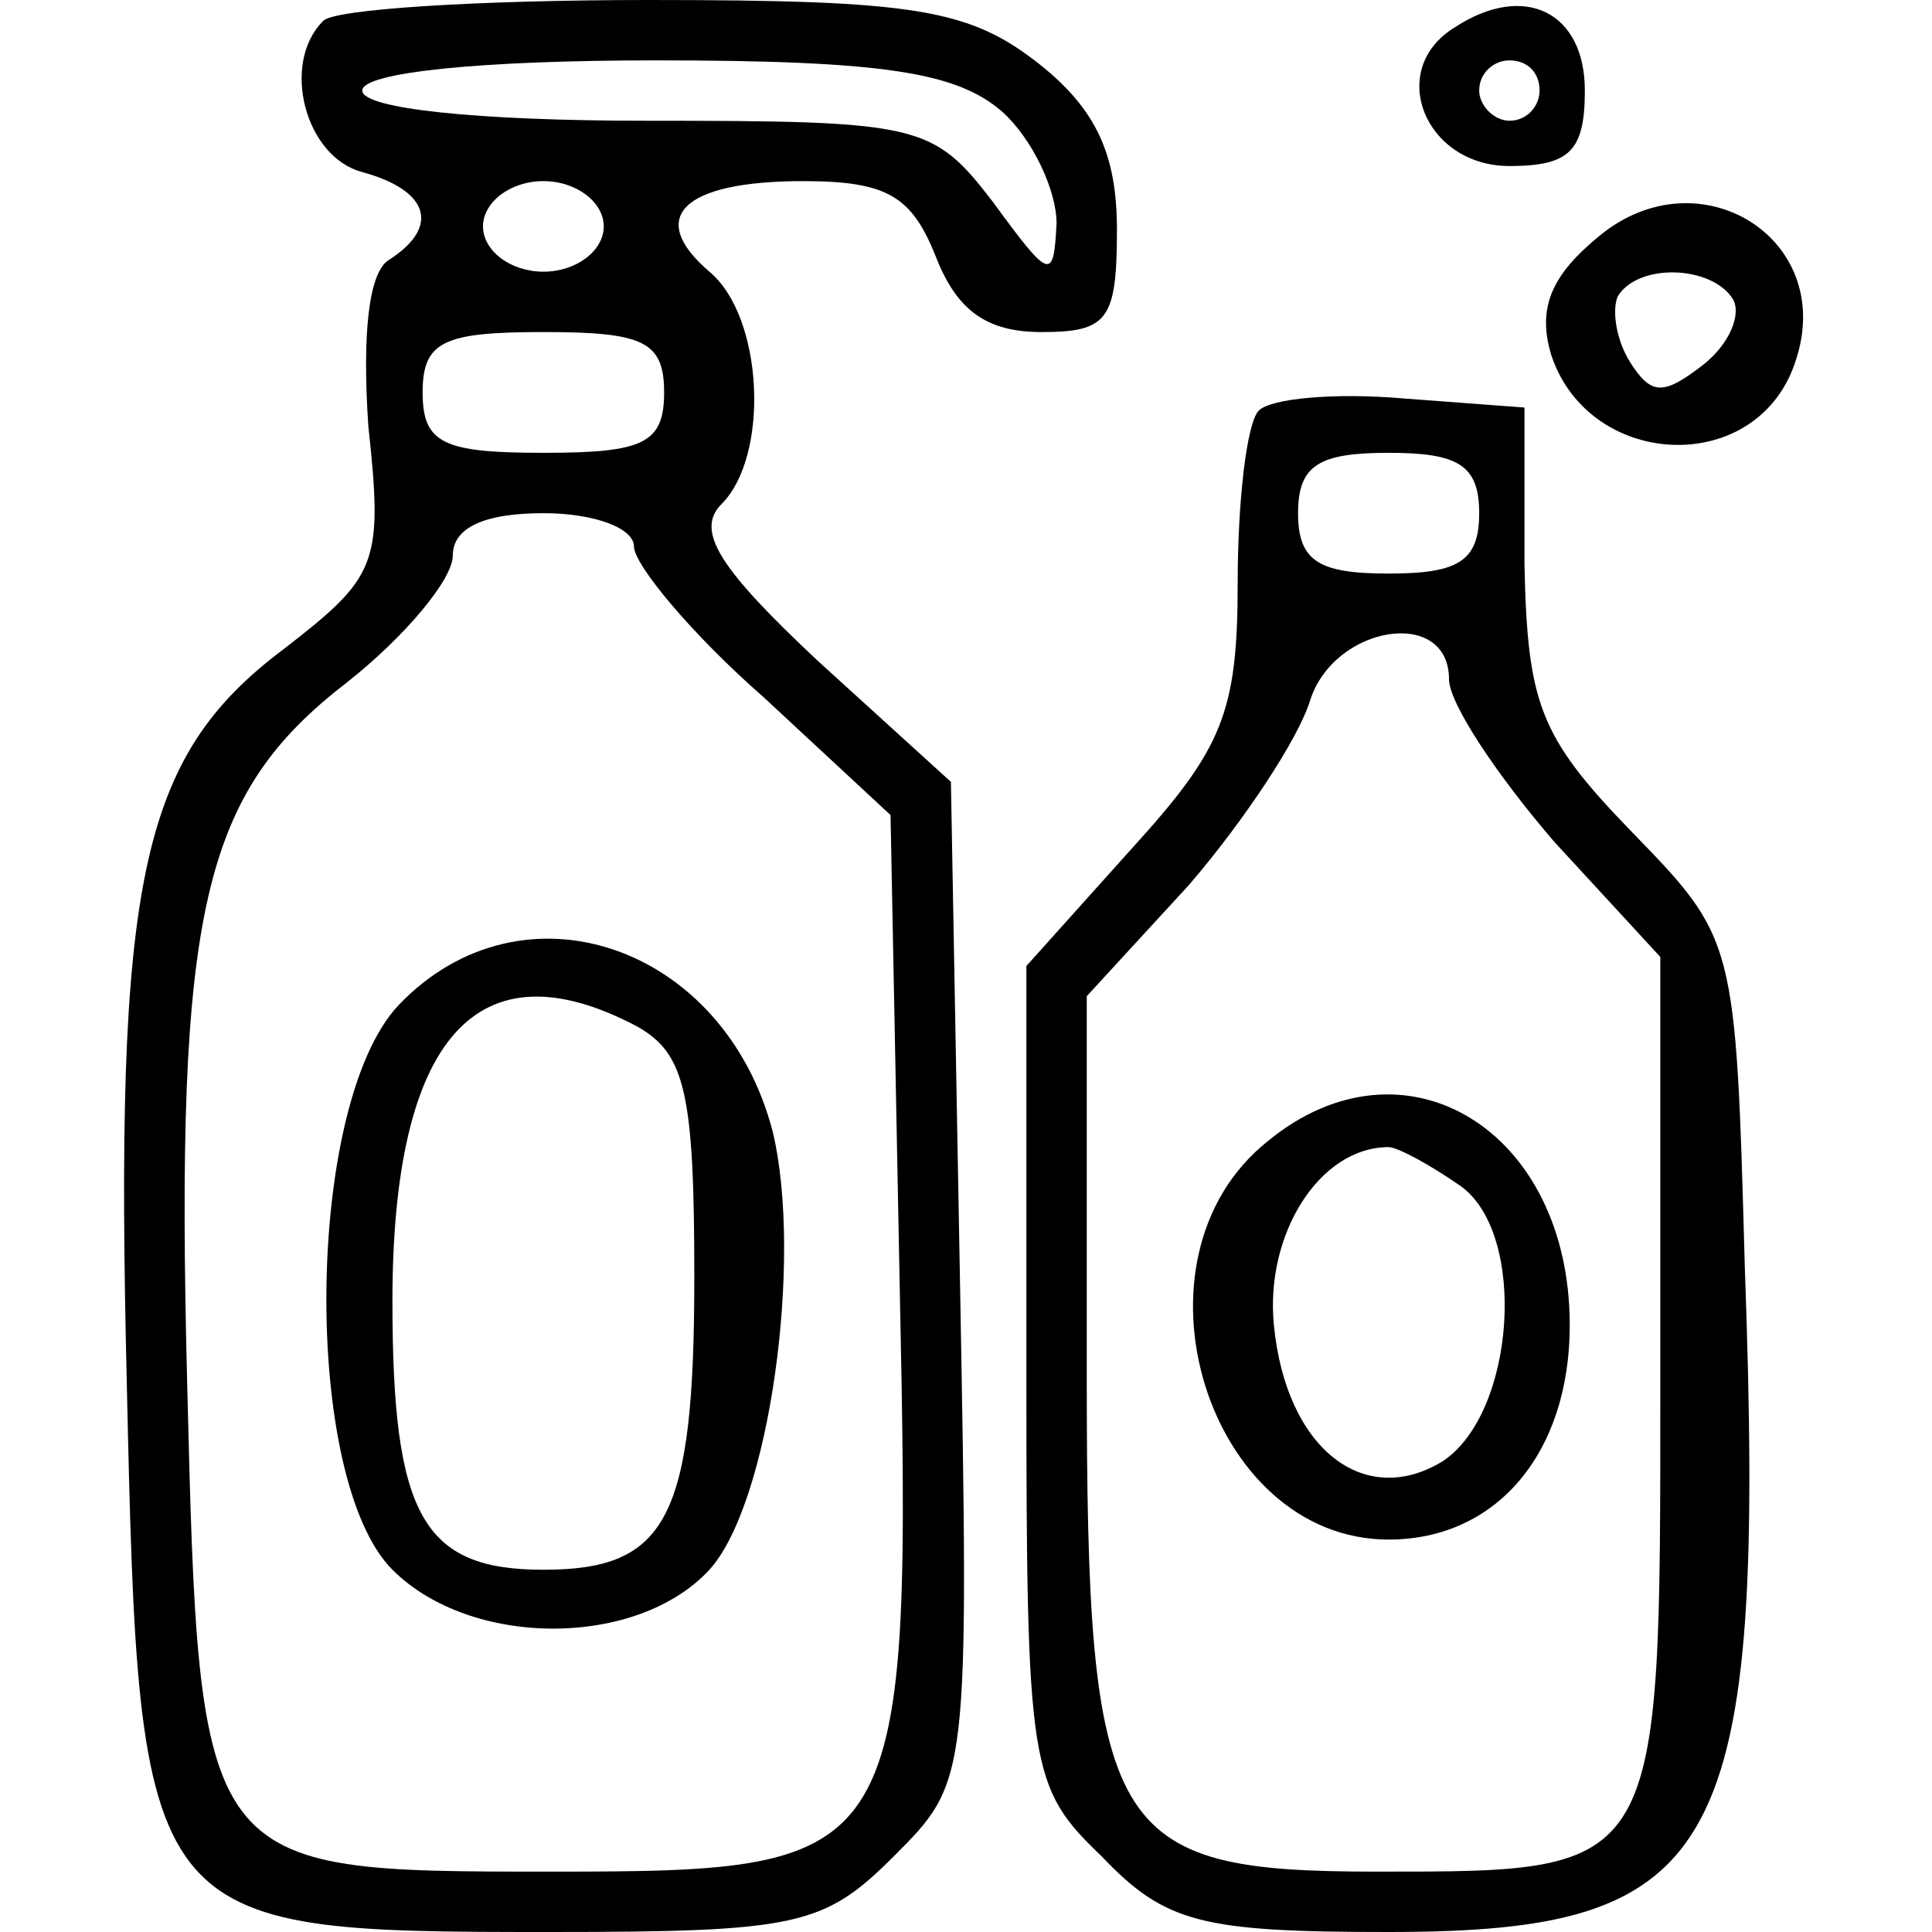 <?xml version="1.0" encoding="UTF-8" standalone="no"?> <svg xmlns="http://www.w3.org/2000/svg" version="1.0" width="64pt" height="64pt" viewBox="0 0 64 64" preserveAspectRatio="xMidYMid meet"><g transform="translate(0,64) scale(0.1,-0.1)" fill="#000000" stroke="none"><path d="M107 633 c-14 -14 -6 -45 13 -50 22 -6 26 -18 9 -29 -7 -4 -9 -25 -7 -55 5 -46 3 -50 -28 -74 -48 -36 -56 -77 -52 -243 4 -181 5 -182 140 -182 82 0 91 2 114 25 25 25 25 25 22 191 l-3 165 -44 40 c-32 30 -41 43 -32 52 16 16 14 62 -4 77 -21 18 -9 30 31 30 28 0 36 -5 44 -25 7 -18 17 -25 35 -25 22 0 25 4 25 34 0 25 -7 40 -26 55 -23 18 -41 21 -129 21 -56 0 -105 -3 -108 -7z m225 -30 c10 -9 18 -26 18 -37 -1 -19 -2 -19 -21 7 -20 26 -24 27 -115 27 -56 0 -94 4 -94 10 0 6 39 10 97 10 76 0 100 -4 115 -17z m-132 -38 c0 -8 -9 -15 -20 -15 -11 0 -20 7 -20 15 0 8 9 15 20 15 11 0 20 -7 20 -15z m20 -55 c0 -17 -7 -20 -40 -20 -33 0 -40 3 -40 20 0 17 7 20 40 20 33 0 40 -3 40 -20z m-10 -51 c0 -6 19 -29 43 -50 l42 -39 3 -154 c4 -194 3 -196 -116 -196 -116 0 -116 0 -120 162 -4 157 5 195 53 232 19 15 35 34 35 42 0 9 10 14 30 14 17 0 30 -5 30 -11z"></path><path d="M132 307 c-31 -33 -32 -157 -2 -187 26 -26 81 -26 105 0 20 22 31 103 21 145 -16 62 -83 85 -124 42z m79 -7 c16 -9 19 -22 19 -83 0 -80 -9 -97 -50 -97 -40 0 -50 18 -50 89 0 87 28 119 81 91z"></path><path d="M482 631 c-23 -14 -10 -46 18 -46 20 0 25 5 25 25 0 26 -20 36 -43 21z m28 -21 c0 -5 -4 -10 -10 -10 -5 0 -10 5 -10 10 0 6 5 10 10 10 6 0 10 -4 10 -10z"></path><path d="M530 562 c-16 -13 -21 -24 -16 -40 13 -38 69 -40 81 -1 13 40 -32 68 -65 41z m44 -21 c3 -5 -1 -15 -10 -22 -13 -10 -17 -10 -24 1 -5 8 -6 18 -4 22 7 11 31 10 38 -1z"></path><path d="M417 504 c-4 -4 -7 -30 -7 -57 0 -43 -5 -55 -35 -88 l-35 -39 0 -135 c0 -131 1 -137 25 -160 21 -22 33 -25 95 -25 111 0 125 26 118 220 -3 109 -3 109 -38 145 -30 31 -34 42 -35 88 l0 52 -40 3 c-23 2 -44 0 -48 -4z m73 -34 c0 -16 -7 -20 -30 -20 -23 0 -30 4 -30 20 0 16 7 20 30 20 23 0 30 -4 30 -20z m-10 -55 c0 -8 16 -32 35 -54 l35 -38 0 -141 c0 -163 1 -162 -94 -162 -89 0 -96 12 -96 165 l0 125 34 37 c18 21 36 48 40 61 8 25 46 31 46 7z"></path><path d="M420 262 c-49 -39 -20 -132 40 -132 36 0 60 29 60 71 0 65 -55 98 -100 61z m64 -15 c22 -16 18 -75 -6 -91 -26 -16 -52 4 -56 45 -3 30 15 59 38 59 3 0 14 -6 24 -13z"></path></g></svg> 